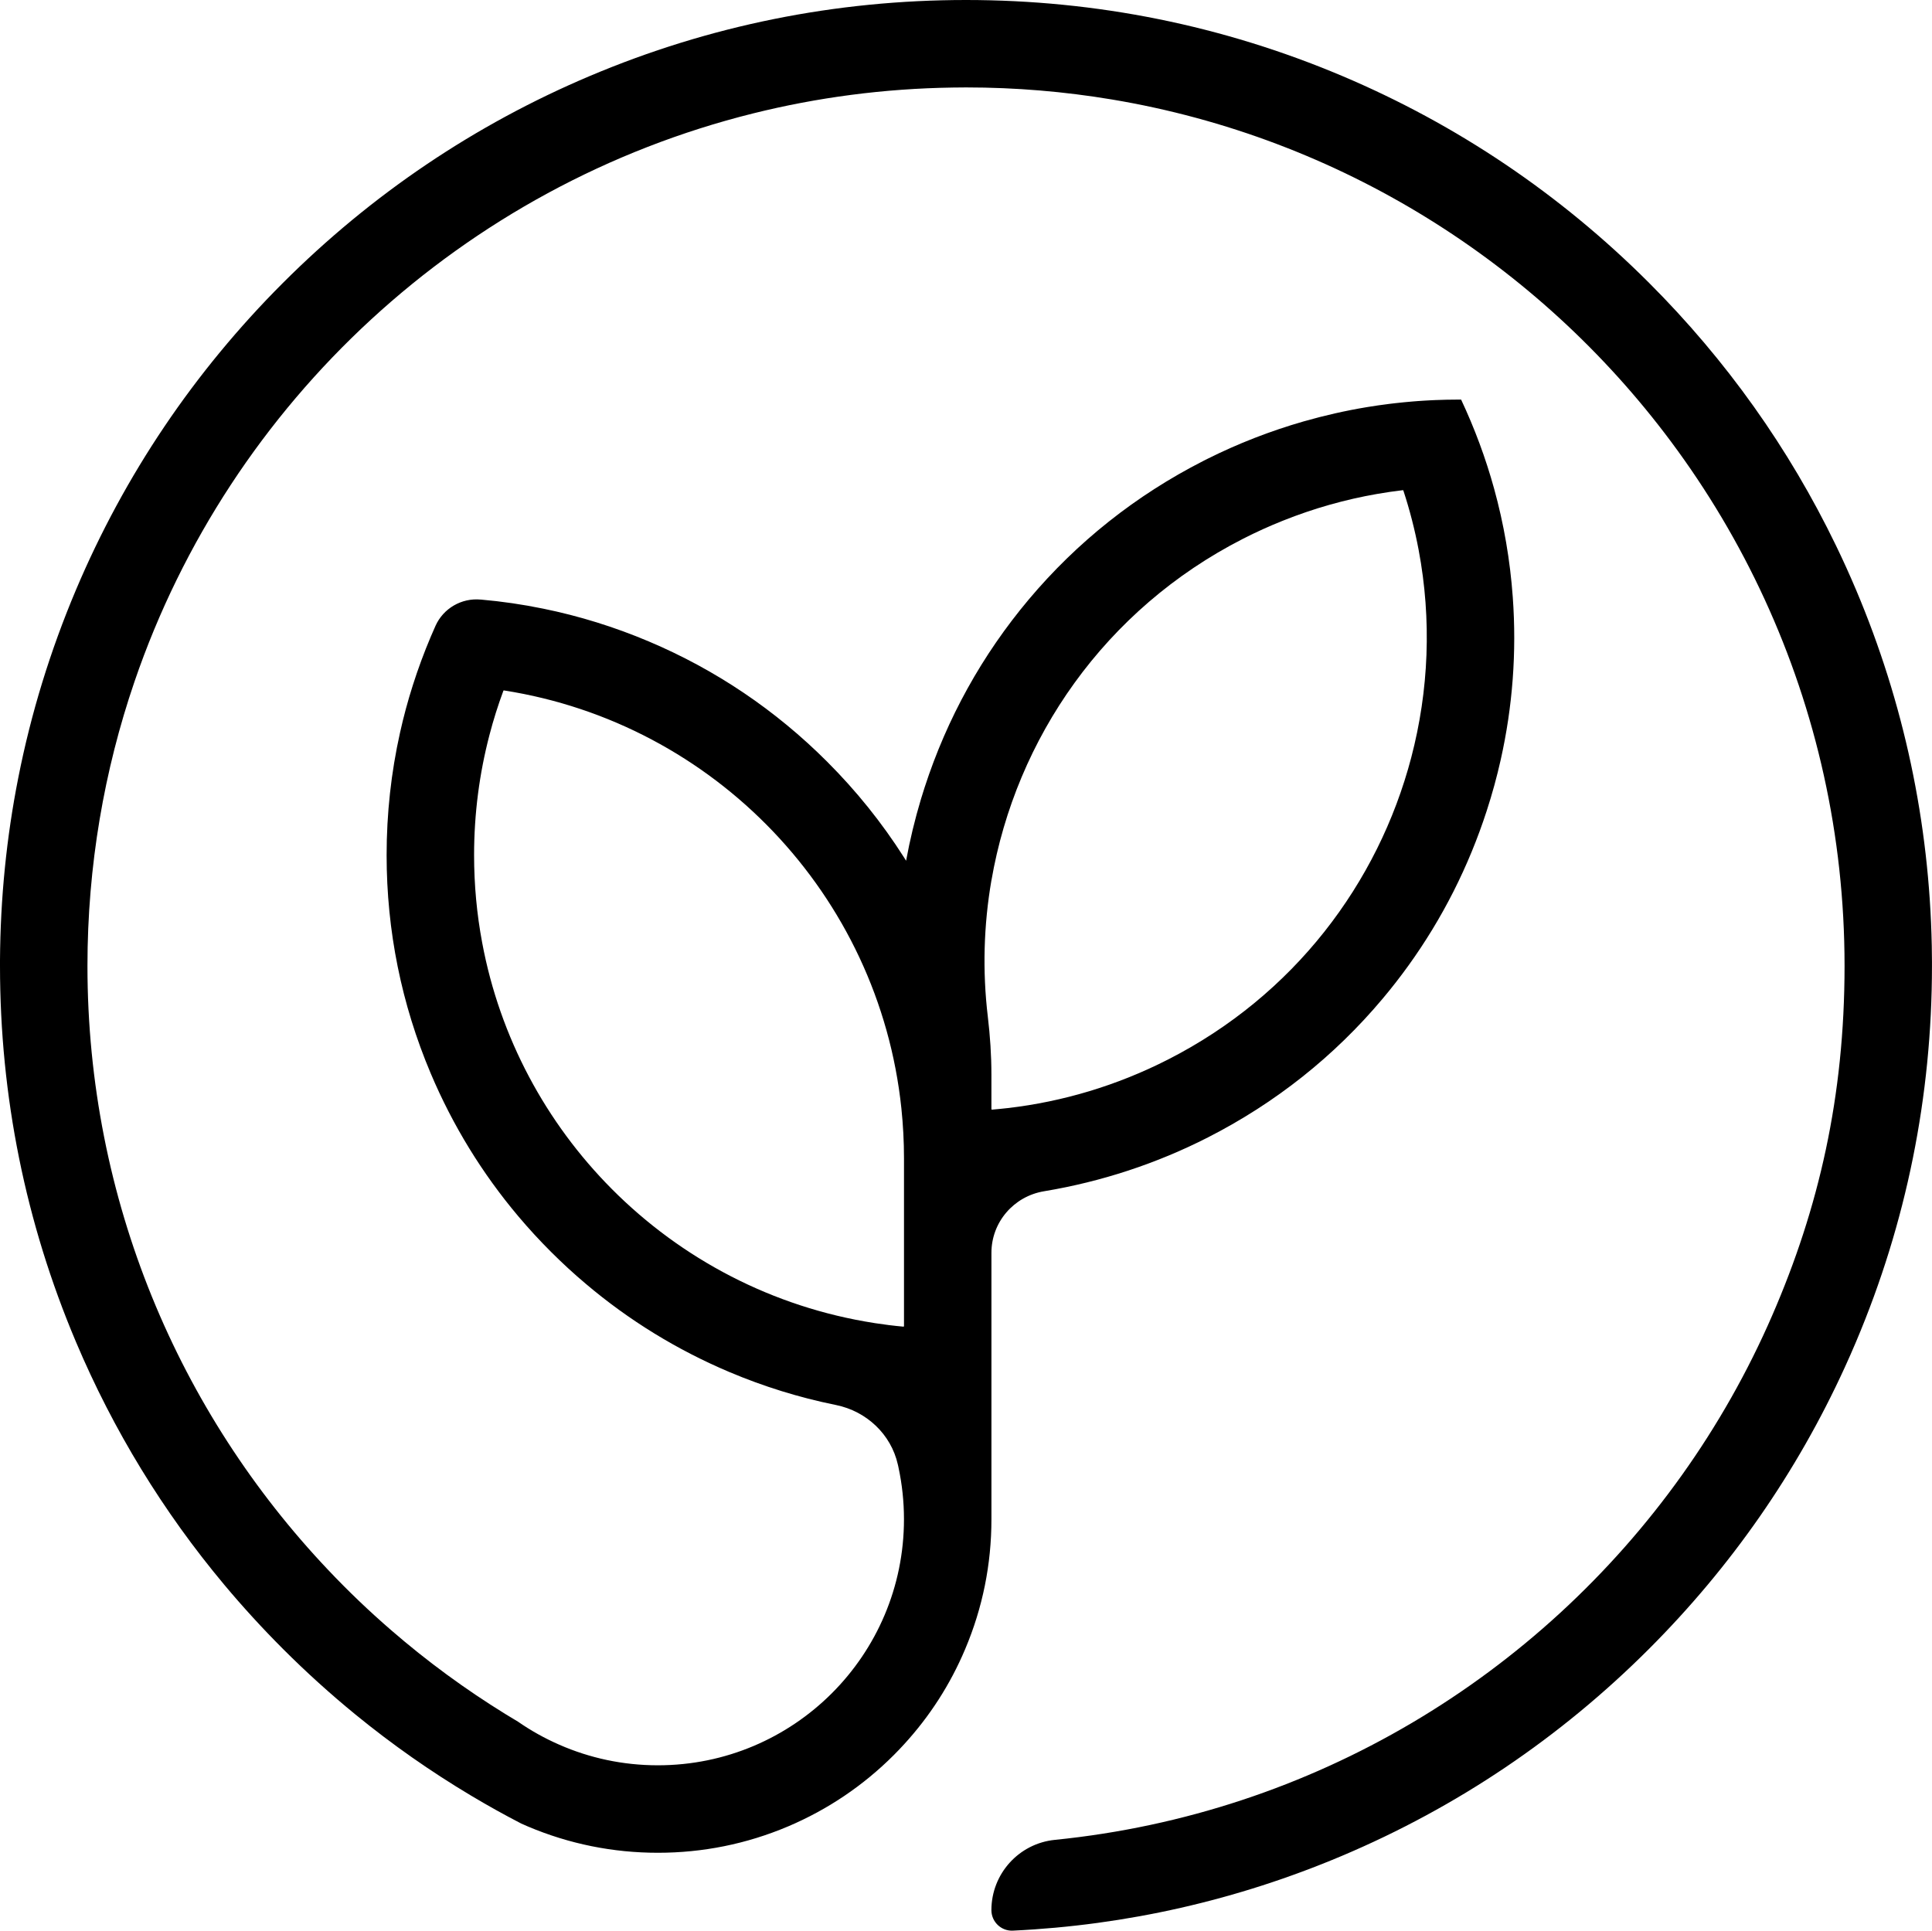 <?xml version="1.0" encoding="utf-8"?>
<svg xmlns="http://www.w3.org/2000/svg" data-name="Layer 2" id="Layer_2" viewBox="0 0 770.26 769.82">
  <g data-name="Layer 3" id="Layer_3">
    <path d="M770.25,383.78c0-2.23-.03-4.46-.08-6.68-.98-49.14-11.13-96.84-30.18-141.89-2.52-5.95-5.17-11.81-7.97-17.6-18.76-38.85-43.78-74.04-74.55-104.81-35.36-35.36-76.55-63.13-122.41-82.53C487.55,10.19,437.1,0,385.13,0s-102.42,10.19-149.92,30.28c-45.87,19.4-87.05,47.17-122.41,82.53-35.35,35.35-63.12,76.54-82.52,122.4-10.24,24.24-17.92,49.24-22.97,74.81C2.58,333.86.15,358.2,0,382.88c0,.75,0,1.5,0,2.25,0,51.97,10.19,102.42,30.28,149.92,14.9,35.23,34.74,67.7,59.17,96.89,7.37,8.81,15.16,17.32,23.36,25.53,9.22,9.22,18.84,17.93,28.84,26.11,14.63,11.97,30.06,22.79,46.24,32.44,6.51,3.89,13.15,7.59,19.9,11.08.91.41,1.82.81,2.73,1.2,16.42,6.94,33.83,10.46,51.77,10.46s35.36-3.52,51.78-10.46c.06-.03.11-.05.17-.07,15.77-6.7,29.94-16.26,42.09-28.41,1.4-1.4,2.75-2.82,4.08-4.27,10.27-11.2,18.47-23.95,24.39-37.99,6.95-16.42,10.47-33.83,10.47-51.77v-106.25c0-12.22,8.9-22.54,20.95-24.54.07-.01.14-.02.21-.04,22.61-3.76,44.68-10.99,65.18-21.45,26.89-13.72,50.3-32.3,69.58-55.24,3.61-4.29,7.04-8.7,10.3-13.22,13.54-18.79,24.03-39.51,31.25-61.77,2.18-6.71,4.04-13.49,5.57-20.32,4.77-21.24,6.39-42.95,4.82-64.78-1.06-14.78-3.56-29.28-7.47-43.42-3.34-12.09-7.73-23.92-13.13-35.43h-1.28c-3.01,0-6.01.07-9.01.19-.77.03-1.53.07-2.28.11-.77.04-1.53.08-2.28.13-.77.05-1.53.09-2.29.15-.76.06-1.52.11-2.28.18-2.28.19-4.55.41-6.83.67-.76.08-1.52.18-2.28.27-3.02.37-6.05.81-9.07,1.31-8.49,1.41-16.9,3.32-25.19,5.69-13.21,3.79-26.1,8.8-38.42,14.96-.52.26-1.04.52-1.56.79-26.89,13.71-50.31,32.3-69.59,55.23-18.61,22.15-32.59,47.38-41.55,75-.5,1.54-.98,3.08-1.45,4.63-2.43,8.11-4.41,16.31-5.92,24.57-.27-.45-.56-.9-.84-1.35-8.74-13.74-18.98-26.5-30.66-38.17-20.53-20.54-44.44-36.66-71.09-47.93-13.64-5.77-27.72-10.14-42.09-13.07-8.18-1.68-16.47-2.89-24.83-3.62h-.13c-7.61-.7-14.85,3.5-17.98,10.47-.64,1.44-1.27,2.89-1.89,4.34-2.68,6.34-5.06,12.77-7.13,19.28-2,6.27-3.72,12.62-5.14,19.05-3.54,15.89-5.33,32.2-5.33,48.75,0,30.18,5.93,59.48,17.6,87.08,8.77,20.73,20.47,39.81,34.91,56.94,4.12,4.88,8.46,9.61,13.02,14.16,4.48,4.48,9.12,8.75,13.92,12.79,17.17,14.54,36.34,26.31,57.17,35.13,13.65,5.77,27.72,10.14,42.09,13.07.06,0,.12.03.18.04.09.02.17.04.26.05,12.15,2.47,21.95,11.63,24.67,23.73.02.07.03.15.05.22.04.13.07.26.09.39.04.22.08.42.13.63,1.42,6.64,2.17,13.52,2.17,20.58,0,54.18-43.93,98.11-98.12,98.11-13.95,0-27.21-2.91-39.23-8.18-5.83-2.54-11.37-5.63-16.54-9.22h0c-1.63-.97-3.24-1.94-4.85-2.93-16.14-9.95-31.41-21.15-45.67-33.51-8.78-7.59-17.18-15.62-25.15-24.05-59.47-62.78-95.97-147.57-95.97-240.87,0-19.92,1.67-39.44,4.86-58.44,3.17-18.87,7.85-37.23,13.91-54.95,38.16-111.59,131.08-197.78,246.7-226.53,25.51-6.35,52.12-9.89,79.51-10.29,1.76-.04,3.52-.05,5.29-.05,19.82,0,39.26,1.65,58.17,4.81,90.93,15.2,170,65.43,222.84,136.34,14.55,19.52,27.11,40.6,37.38,62.95,20.46,44.48,31.87,93.99,31.87,146.16s-10.27,96.61-28.81,139.31c-9.8,22.59-21.91,43.94-36.04,63.75-57.04,80.04-146.92,135.07-249.97,145.43-14.38,1.44-25.32,13.56-25.32,28.02h0c0,4.67,3.9,8.4,8.56,8.18,45.38-2.15,89.43-12.17,131.22-29.83,45.87-19.4,87.05-47.16,122.41-82.52,32.7-32.71,58.91-70.4,78.01-112.18,1.55-3.38,3.06-6.8,4.51-10.24,20.09-47.5,30.28-97.94,30.28-149.92,0-.45,0-.9,0-1.35ZM395.27,351.06c9.78-56.63,45.19-108.11,100.32-136.24,5.24-2.68,10.56-5.08,15.92-7.22,12.31-4.92,24.86-8.45,37.51-10.65,3.42-.6,6.84-1.09,10.26-1.5.1-.01.19.05.22.14,2.57,7.83,4.59,15.74,6.09,23.69,5.25,27.83,4.05,56.09-2.95,82.77-13.18,50.27-46.94,94.9-96.88,120.37-20.57,10.5-42.18,16.86-63.85,19.39-2.15.24-4.28.46-6.43.64-.12,0-.22-.09-.22-.21v-13.75c0-7.72-.52-15.43-1.43-23.09-2.18-18.25-1.64-36.56,1.43-54.37ZM348.66,527.55c-40.67-6.31-77.04-25.59-104.77-53.49-26.14-26.3-44.58-60.25-51.66-98.21-2.12-11.3-3.22-22.97-3.22-34.89,0-16.55,2.13-32.6,6.13-47.89,1.56-6,3.42-11.89,5.55-17.64.03-.09.13-.15.23-.13,83.91,13.09,149.52,81.44,158.45,166.65.68,6.55,1.04,13.19,1.04,19.91v66.91c0,.12-.1.22-.22.21-3.88-.35-7.72-.83-11.52-1.42Z"/>
  </g>
</svg>